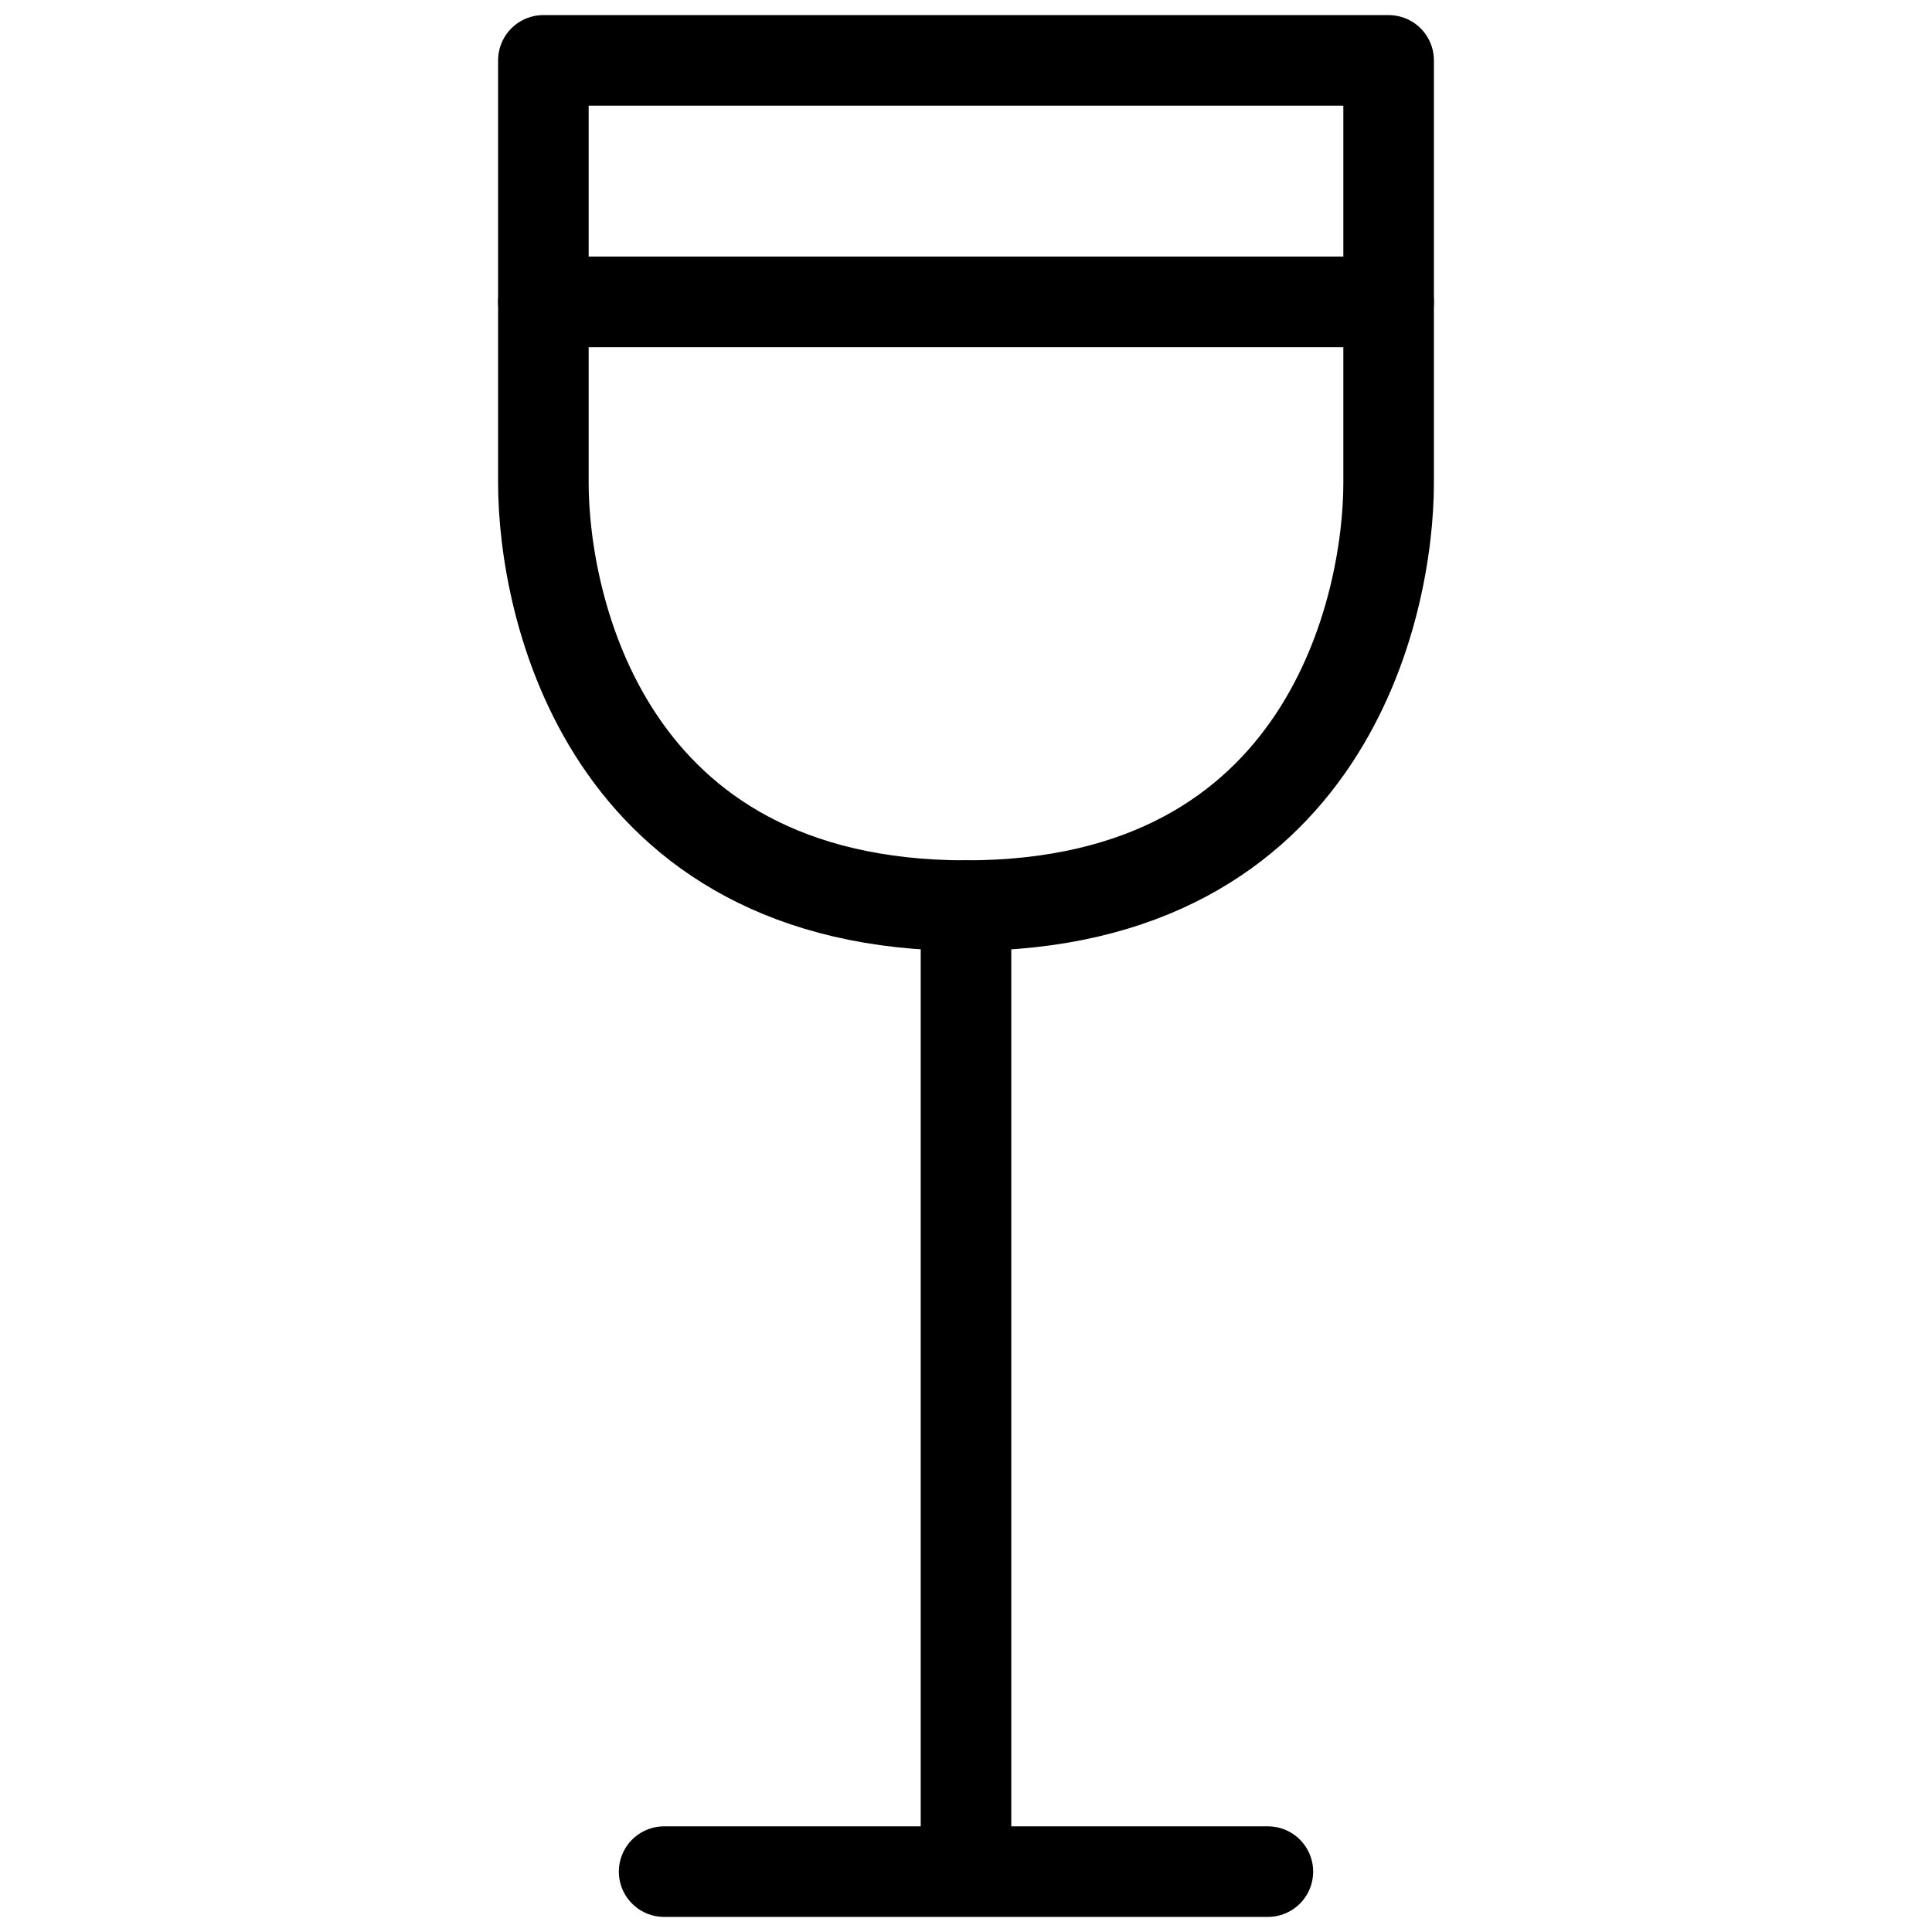 <svg xmlns="http://www.w3.org/2000/svg" viewBox="0 0 64 64" aria-labelledby="title"
aria-describedby="desc" role="img" xmlns:xlink="http://www.w3.org/1999/xlink">
  <title>White Wine</title>
  <desc>A line styled icon from Orion Icon Library.</desc>
  <path data-name="layer2"
  fill="none" stroke="#000000" stroke-linecap="round" stroke-linejoin="round"
  stroke-width="3" d="M32 30v32m-10 0h20m4-52V2H18v8"></path>
  <path data-name="layer1" d="M46 10v6c0 4-2 14-14 14S18 20 18 16v-6z"
  fill="none" stroke="#000000" stroke-linecap="round" stroke-linejoin="round"
  stroke-width="3"></path>
</svg>